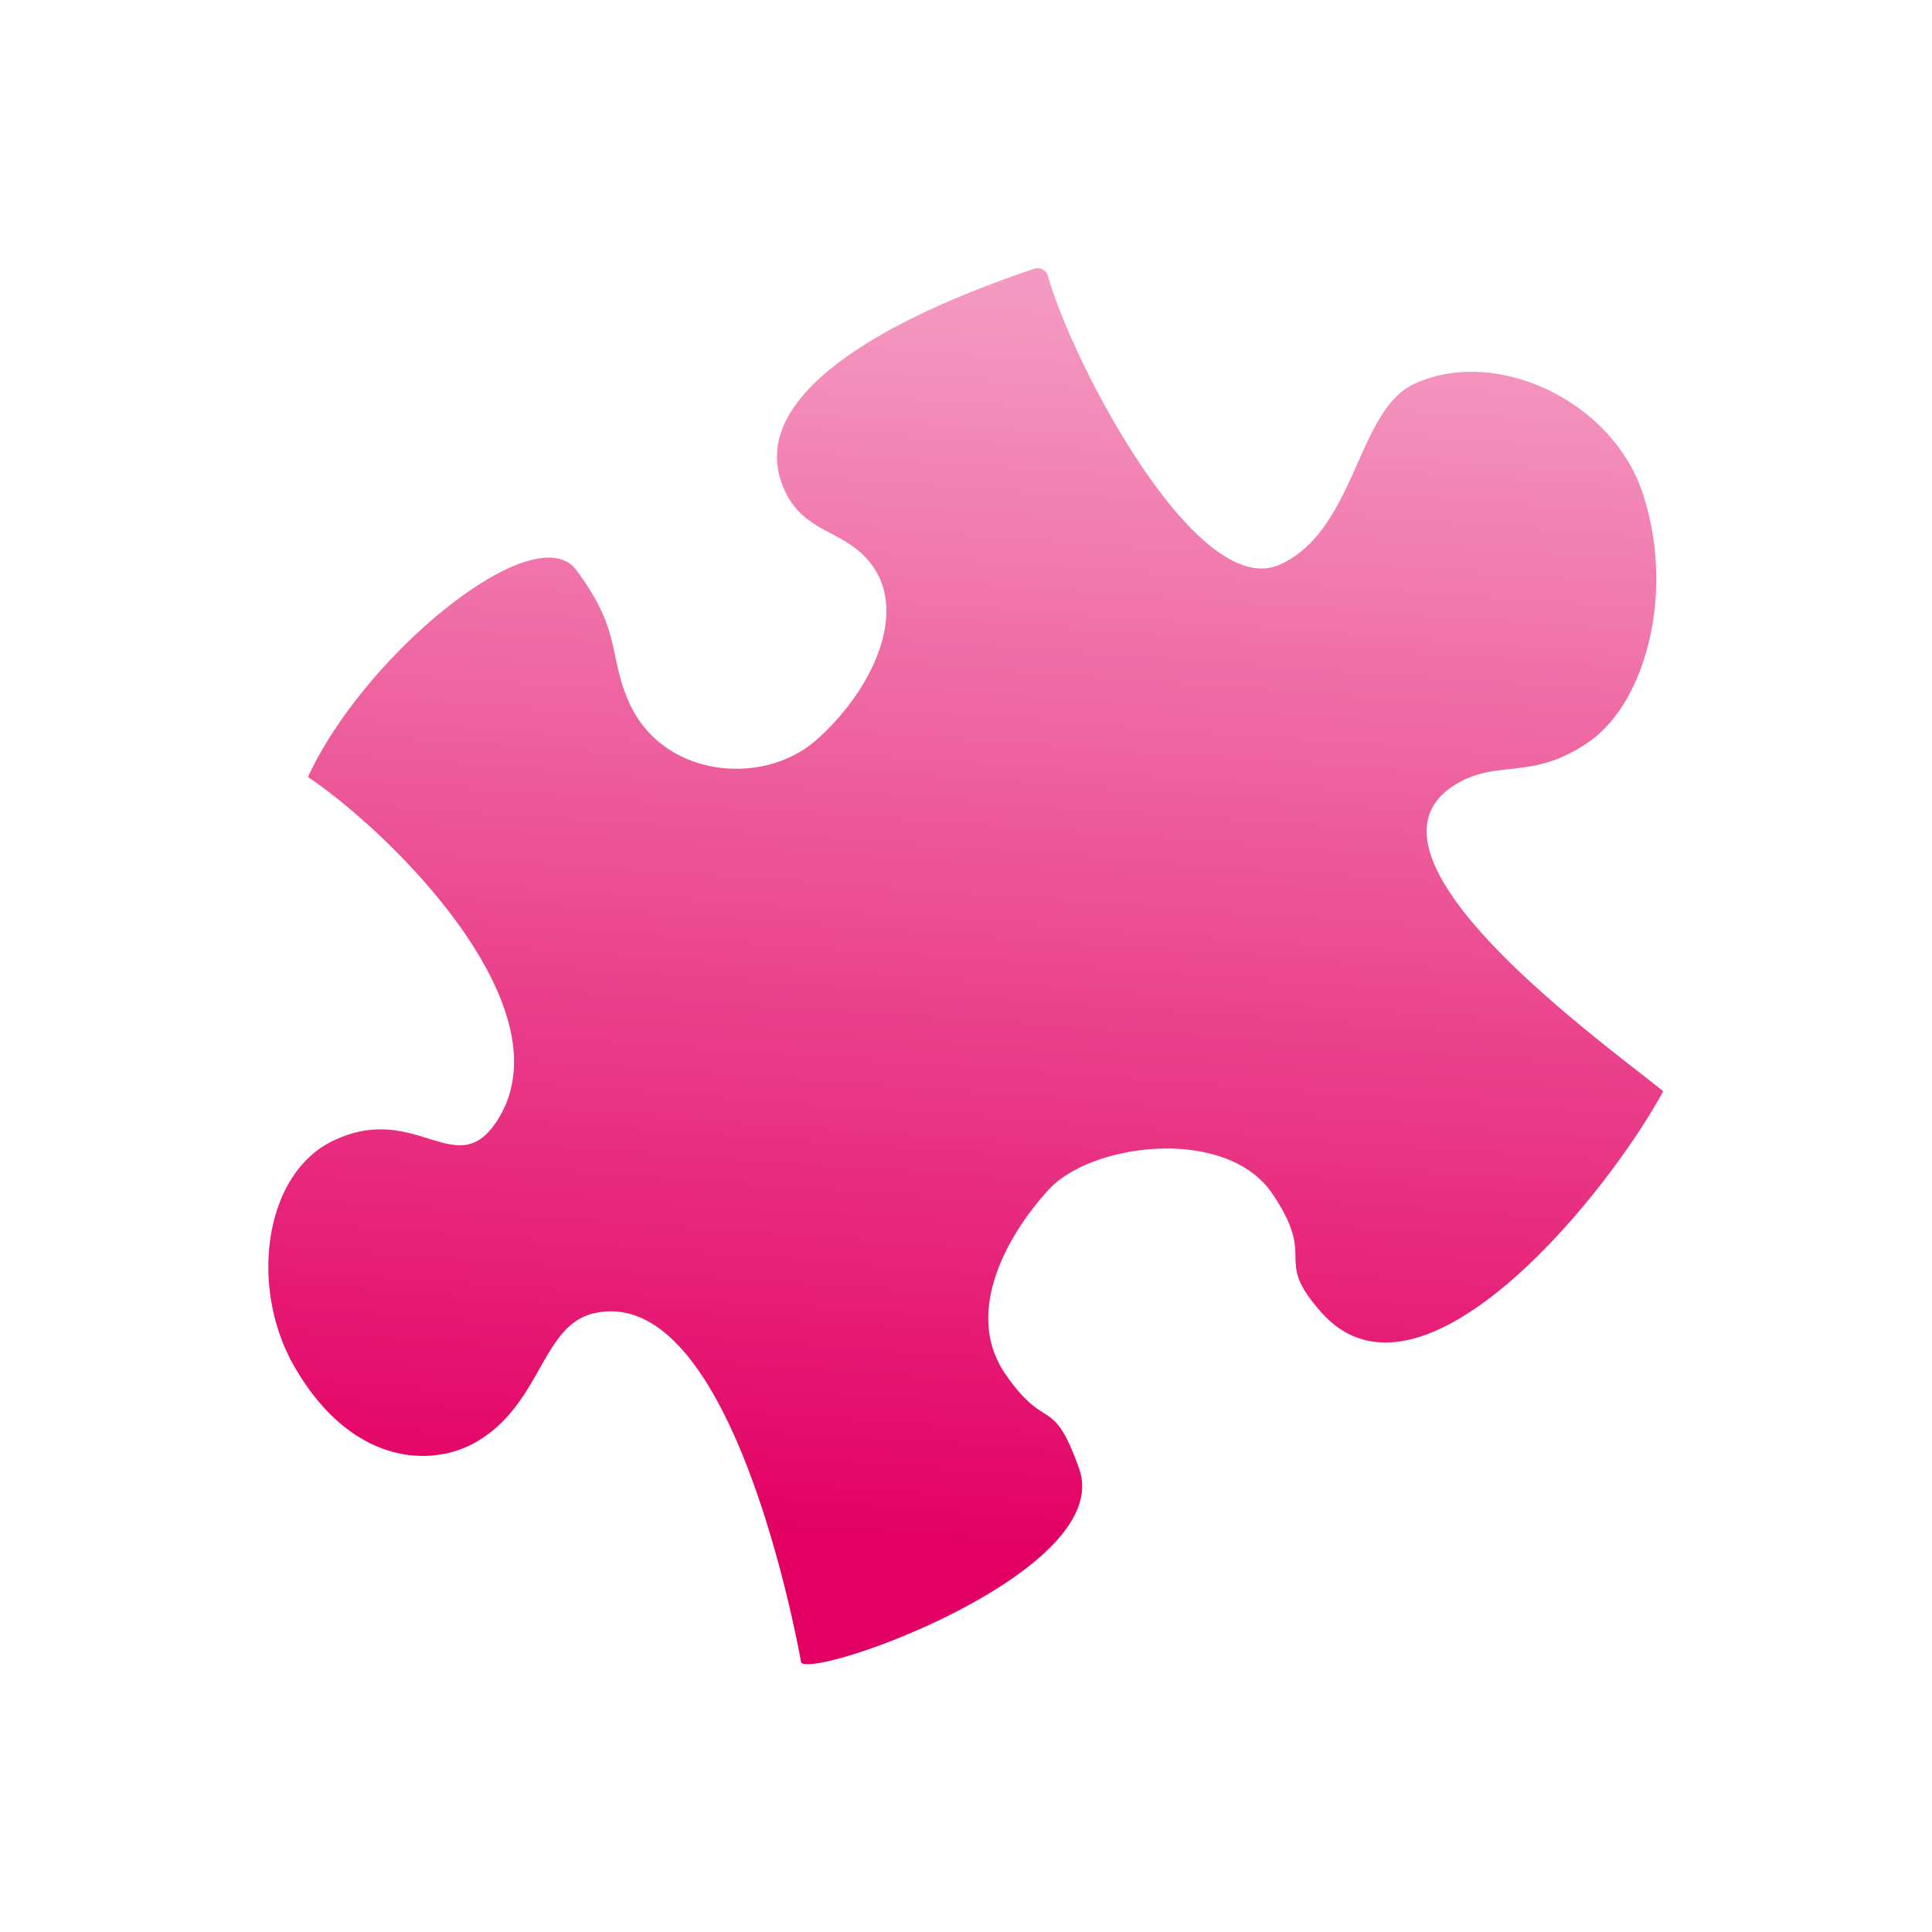 <svg id="logo" xmlns="http://www.w3.org/2000/svg" xmlns:xlink="http://www.w3.org/1999/xlink" viewBox="0 0 180 180"><defs><style>.cls-1{fill:#fff;}.cls-2{fill:url(#名称未設定グラデーション_12);}</style><linearGradient id="名称未設定グラデーション_12" x1="940.88" y1="-56.53" x2="1071.77" y2="-42.42" gradientTransform="matrix(0, -0.99, 0.93, -0.04, 137, 1087.29)" gradientUnits="userSpaceOnUse"><stop offset="0.11" stop-color="#e30064"/><stop offset="1" stop-color="#f499c1"/></linearGradient></defs><rect class="cls-1" width="180" height="180"/><path class="cls-2" d="M55.4,122.34c-4.91,1.08-4.89,8.28-10.85,11.9-4.23,2.57-11.78,2.32-17.1-6.88-4.24-7.31-2.9-17.82,3.43-21,7.82-3.89,11.59,3.9,15.39-1.88,6.87-10.43-9.83-26.89-17.58-32.09C34,60.89,49.85,48,53.68,53.1c4.17,5.58,3,7.69,4.78,12,3,7.36,12.59,8.28,17.61,3.83S84.42,57.52,81.48,53c-2.55-3.93-6.9-3-8.67-8.05C70,37,81.63,30,96.32,25.05a1,1,0,0,1,1.33.72c2.25,8,13.92,30.4,21.65,26.81,7-3.23,7.12-14.32,12.43-16.8,7.57-3.54,18.51,1.52,21.34,10.25,3,9.18.25,19.39-5,23.06s-8.44,1.64-12.3,3.9c-11.09,6.49,13.34,23.94,19.19,28.68-5.5,10.07-22.69,31-31.88,20.57-4.58-5.16-.27-4.67-4.52-11s-16.86-4.81-20.9-.36-7.82,11.55-4,17.12,4.4,1.83,6.88,8.84c3.34,9.44-24,19.4-25.89,18.09C73.75,150,67.63,119.67,55.4,122.34Z"/></svg>